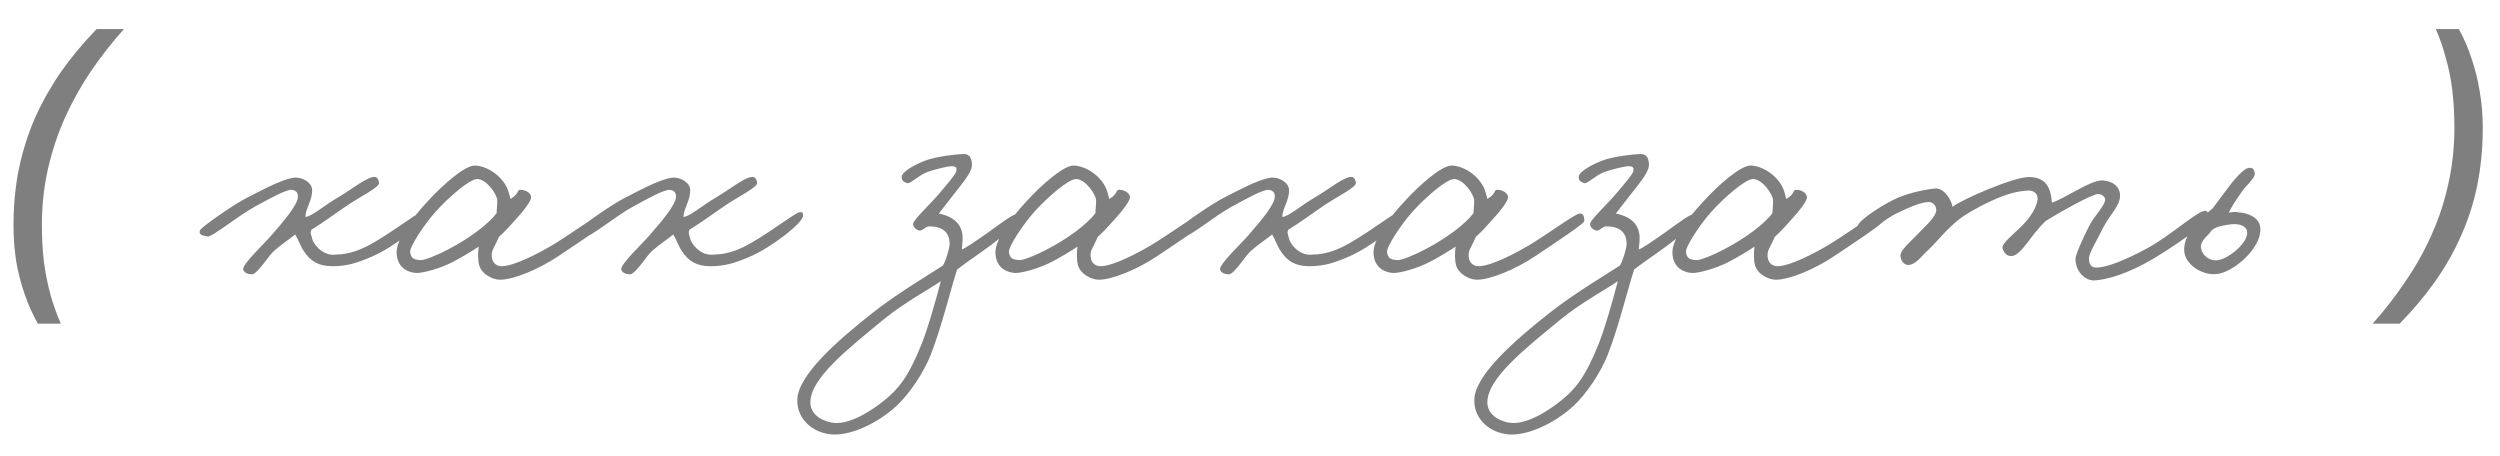 <?xml version="1.0" encoding="UTF-8"?> <svg xmlns="http://www.w3.org/2000/svg" width="148" height="27" viewBox="0 0 148 27" fill="none"><path d="M2.24 19.16C1.933 18.613 1.673 18.033 1.46 17.42C1.247 16.807 1.08 16.16 0.96 15.48C0.853 14.787 0.8 14.073 0.8 13.34C0.8 12.153 0.907 11.033 1.12 9.98C1.347 8.913 1.667 7.907 2.08 6.96C2.507 6.013 3.02 5.107 3.62 4.24C4.233 3.373 4.933 2.533 5.72 1.72H7.34C6.633 2.507 5.98 3.34 5.38 4.22C4.793 5.087 4.28 6.007 3.84 6.98C3.413 7.94 3.08 8.947 2.84 10C2.6 11.053 2.48 12.16 2.48 13.32C2.48 14.093 2.52 14.82 2.6 15.5C2.693 16.18 2.82 16.82 2.98 17.42C3.153 18.033 3.36 18.613 3.6 19.16H2.24ZM25.157 12.76C25.197 13.18 23.237 14.68 21.997 15.2C21.157 15.56 20.557 15.76 19.677 15.76C18.857 15.76 18.377 15.46 17.997 14.88C17.817 14.64 17.677 14.22 17.477 13.88C17.117 14.18 16.717 14.42 16.237 14.84C15.917 15.1 15.237 16.24 14.917 16.24C14.697 16.24 14.457 16.16 14.397 15.96C14.317 15.66 15.617 14.46 16.077 13.92C16.757 13.14 17.637 12.12 17.637 11.64C17.637 11.42 17.557 11.28 17.277 11.24C16.957 11.2 15.917 11.78 15.077 12.24C14.117 12.76 12.537 14.06 12.277 14C11.997 13.94 11.757 13.92 11.837 13.64C11.897 13.44 13.977 12.02 14.597 11.72C15.197 11.42 16.617 10.62 17.397 10.52C17.897 10.46 18.477 10.82 18.477 11.24C18.497 11.86 18.097 12.32 18.077 12.84C18.437 12.84 19.217 12.14 19.957 11.72C20.817 11.22 21.797 10.4 22.217 10.48C22.357 10.5 22.437 10.7 22.437 10.84C22.437 11.1 21.357 11.62 20.557 12.16C19.897 12.6 19.277 13.08 18.437 13.6C18.337 13.78 18.437 13.92 18.477 14.12C18.517 14.38 19.017 15.1 19.757 15.08C20.317 15.06 20.837 15 21.597 14.64C22.817 14.06 24.717 12.56 24.957 12.56C25.197 12.56 25.137 12.6 25.157 12.76ZM35.96 13.08C35.96 13.24 34.34 14.3 33.06 15.16C31.9 15.94 30.4 16.56 29.6 16.56C29.2 16.56 28.52 16.26 28.36 15.68C28.3 15.46 28.28 14.96 28.34 14.6C27.92 14.88 27.22 15.3 26.78 15.52C26 15.92 25.04 16.16 24.68 16.16C24.32 16.16 23.48 15.96 23.48 14.92C23.48 14.2 24.34 12.96 25.3 11.94C26.22 10.92 27.54 9.78 28.12 9.8C28.74 9.82 29.42 10.24 29.8 10.76C30.1 11.14 30.16 11.58 30.22 11.78C30.82 11.42 30.54 11.2 30.88 11.24C31.16 11.26 31.48 11.46 31.44 11.72C31.4 11.94 31.04 12.44 30.54 12.98C30.22 13.34 29.88 13.72 29.54 14.02C29.26 14.68 29.06 14.82 29.12 15.24C29.16 15.54 29.36 15.76 29.72 15.76C30.16 15.76 31.14 15.42 32.62 14.56C33.62 13.98 35.4 12.66 35.68 12.64C35.92 12.62 35.96 12.86 35.96 13.08ZM29.44 11.88C29.44 11.5 28.78 10.58 28.24 10.6C27.78 10.62 26.6 11.64 25.8 12.52C25.1 13.3 24.24 14.62 24.28 14.92C24.34 15.3 24.48 15.36 24.88 15.4C25.12 15.42 25.9 15.1 26.54 14.76C27.78 14.12 28.92 13.26 29.4 12.62C29.4 12.42 29.44 12.18 29.44 11.88ZM47.539 12.76C47.58 13.18 45.62 14.68 44.38 15.2C43.539 15.56 42.94 15.76 42.059 15.76C41.239 15.76 40.76 15.46 40.38 14.88C40.2 14.64 40.059 14.22 39.859 13.88C39.499 14.18 39.099 14.42 38.62 14.84C38.3 15.1 37.62 16.24 37.3 16.24C37.08 16.24 36.84 16.16 36.779 15.96C36.7 15.66 37.999 14.46 38.459 13.92C39.139 13.14 40.02 12.12 40.02 11.64C40.02 11.42 39.94 11.28 39.66 11.24C39.34 11.2 38.3 11.78 37.459 12.24C36.499 12.76 34.919 14.06 34.66 14C34.38 13.94 34.139 13.92 34.219 13.64C34.279 13.44 36.359 12.02 36.98 11.72C37.58 11.42 38.999 10.62 39.779 10.52C40.279 10.46 40.859 10.82 40.859 11.24C40.88 11.86 40.48 12.32 40.459 12.84C40.819 12.84 41.599 12.14 42.34 11.72C43.2 11.22 44.179 10.4 44.599 10.48C44.739 10.5 44.819 10.7 44.819 10.84C44.819 11.1 43.739 11.62 42.94 12.16C42.279 12.6 41.66 13.08 40.819 13.6C40.719 13.78 40.819 13.92 40.859 14.12C40.9 14.38 41.4 15.1 42.139 15.08C42.7 15.06 43.219 15 43.98 14.64C45.2 14.06 47.099 12.56 47.34 12.56C47.58 12.56 47.52 12.6 47.539 12.76ZM60.419 13C60.399 13.2 58.679 14.52 58.099 14.92C57.579 15.28 56.959 15.72 56.659 15.96C56.279 17.14 55.719 19.44 55.099 21C54.719 21.98 53.879 23.3 53.019 24.08C51.859 25.12 50.339 25.78 49.299 25.72C48.159 25.66 47.179 24.84 47.199 23.68C47.219 22.22 49.579 20.16 51.659 18.52C53.119 17.36 55.319 16.06 55.819 15.72C55.979 15.48 56.219 14.7 56.219 14.44C56.219 13.74 55.779 13.4 55.019 13.4C54.759 13.4 54.599 13.72 54.379 13.64C54.219 13.58 54.039 13.44 54.059 13.24C54.079 13 55.119 12.04 55.619 11.44C56.039 10.94 56.599 10.3 56.619 10.12C56.639 9.92 56.619 9.84 56.299 9.84C56.179 9.84 55.459 9.98 54.859 10.2C54.319 10.42 53.899 10.9 53.699 10.84C53.459 10.76 53.379 10.66 53.379 10.48C53.379 10.2 53.999 9.82 54.739 9.52C55.399 9.26 56.559 9.14 56.979 9.12C57.359 9.1 57.499 9.28 57.539 9.68C57.579 10.12 57.139 10.64 56.579 11.36C56.119 11.94 55.879 12.26 55.579 12.64C55.939 12.72 56.879 12.94 56.979 13.92C56.999 14.16 56.979 14.4 56.939 14.76C57.059 14.76 57.759 14.28 58.499 13.76C59.219 13.24 59.959 12.68 60.179 12.68C60.339 12.68 60.419 12.84 60.419 13ZM55.699 16.64C55.159 17.04 53.539 17.9 52.299 18.92C50.319 20.56 47.859 22.44 47.979 23.92C48.039 24.64 48.839 25 49.419 25.04C50.439 25.1 51.719 24.22 52.379 23.68C53.139 23.06 53.759 22.38 54.579 20.32C54.959 19.34 55.339 18 55.699 16.64ZM71.409 13.08C71.409 13.24 69.789 14.3 68.509 15.16C67.349 15.94 65.849 16.56 65.049 16.56C64.649 16.56 63.969 16.26 63.809 15.68C63.749 15.46 63.729 14.96 63.789 14.6C63.369 14.88 62.669 15.3 62.229 15.52C61.449 15.92 60.489 16.16 60.129 16.16C59.769 16.16 58.929 15.96 58.929 14.92C58.929 14.2 59.789 12.96 60.749 11.94C61.669 10.92 62.989 9.78 63.569 9.8C64.189 9.82 64.869 10.24 65.249 10.76C65.549 11.14 65.609 11.58 65.669 11.78C66.269 11.42 65.989 11.2 66.329 11.24C66.609 11.26 66.929 11.46 66.889 11.72C66.849 11.94 66.489 12.44 65.989 12.98C65.669 13.34 65.329 13.72 64.989 14.02C64.709 14.68 64.509 14.82 64.569 15.24C64.609 15.54 64.809 15.76 65.169 15.76C65.609 15.76 66.589 15.42 68.069 14.56C69.069 13.98 70.849 12.66 71.129 12.64C71.369 12.62 71.409 12.86 71.409 13.08ZM64.889 11.88C64.889 11.5 64.229 10.58 63.689 10.6C63.229 10.62 62.049 11.64 61.249 12.52C60.549 13.3 59.689 14.62 59.729 14.92C59.789 15.3 59.929 15.36 60.329 15.4C60.569 15.42 61.349 15.1 61.989 14.76C63.229 14.12 64.369 13.26 64.849 12.62C64.849 12.42 64.889 12.18 64.889 11.88ZM82.989 12.76C83.029 13.18 81.069 14.68 79.829 15.2C78.989 15.56 78.389 15.76 77.509 15.76C76.689 15.76 76.209 15.46 75.829 14.88C75.649 14.64 75.509 14.22 75.309 13.88C74.949 14.18 74.549 14.42 74.069 14.84C73.749 15.1 73.069 16.24 72.749 16.24C72.529 16.24 72.289 16.16 72.229 15.96C72.149 15.66 73.449 14.46 73.909 13.92C74.589 13.14 75.469 12.12 75.469 11.64C75.469 11.42 75.389 11.28 75.109 11.24C74.789 11.2 73.749 11.78 72.909 12.24C71.949 12.76 70.369 14.06 70.109 14C69.829 13.94 69.589 13.92 69.669 13.64C69.729 13.44 71.809 12.02 72.429 11.72C73.029 11.42 74.449 10.62 75.229 10.52C75.729 10.46 76.309 10.82 76.309 11.24C76.329 11.86 75.929 12.32 75.909 12.84C76.269 12.84 77.049 12.14 77.789 11.72C78.649 11.22 79.629 10.4 80.049 10.48C80.189 10.5 80.269 10.7 80.269 10.84C80.269 11.1 79.189 11.62 78.389 12.16C77.729 12.6 77.109 13.08 76.269 13.6C76.169 13.78 76.269 13.92 76.309 14.12C76.349 14.38 76.849 15.1 77.589 15.08C78.149 15.06 78.669 15 79.429 14.64C80.649 14.06 82.549 12.56 82.789 12.56C83.029 12.56 82.969 12.6 82.989 12.76ZM93.792 13.08C93.792 13.24 92.172 14.3 90.892 15.16C89.732 15.94 88.232 16.56 87.432 16.56C87.032 16.56 86.352 16.26 86.192 15.68C86.132 15.46 86.112 14.96 86.172 14.6C85.752 14.88 85.052 15.3 84.612 15.52C83.832 15.92 82.872 16.16 82.512 16.16C82.152 16.16 81.312 15.96 81.312 14.92C81.312 14.2 82.172 12.96 83.132 11.94C84.052 10.92 85.372 9.78 85.952 9.8C86.572 9.82 87.252 10.24 87.632 10.76C87.932 11.14 87.992 11.58 88.052 11.78C88.652 11.42 88.372 11.2 88.712 11.24C88.992 11.26 89.312 11.46 89.272 11.72C89.232 11.94 88.872 12.44 88.372 12.98C88.052 13.34 87.712 13.72 87.372 14.02C87.092 14.68 86.892 14.82 86.952 15.24C86.992 15.54 87.192 15.76 87.552 15.76C87.992 15.76 88.972 15.42 90.452 14.56C91.452 13.98 93.232 12.66 93.512 12.64C93.752 12.62 93.792 12.86 93.792 13.08ZM87.272 11.88C87.272 11.5 86.612 10.58 86.072 10.6C85.612 10.62 84.432 11.64 83.632 12.52C82.932 13.3 82.072 14.62 82.112 14.92C82.172 15.3 82.312 15.36 82.712 15.4C82.952 15.42 83.732 15.1 84.372 14.76C85.612 14.12 86.752 13.26 87.232 12.62C87.232 12.42 87.272 12.18 87.272 11.88ZM100.497 13C100.477 13.2 98.757 14.52 98.177 14.92C97.657 15.28 97.037 15.72 96.737 15.96C96.357 17.14 95.797 19.44 95.177 21C94.797 21.98 93.957 23.3 93.097 24.08C91.937 25.12 90.417 25.78 89.377 25.72C88.237 25.66 87.257 24.84 87.277 23.68C87.297 22.22 89.657 20.16 91.737 18.52C93.197 17.36 95.397 16.06 95.897 15.72C96.057 15.48 96.297 14.7 96.297 14.44C96.297 13.74 95.857 13.4 95.097 13.4C94.837 13.4 94.677 13.72 94.457 13.64C94.297 13.58 94.117 13.44 94.137 13.24C94.157 13 95.197 12.04 95.697 11.44C96.117 10.94 96.677 10.3 96.697 10.12C96.717 9.92 96.697 9.84 96.377 9.84C96.257 9.84 95.537 9.98 94.937 10.2C94.397 10.42 93.977 10.9 93.777 10.84C93.537 10.76 93.457 10.66 93.457 10.48C93.457 10.2 94.077 9.82 94.817 9.52C95.477 9.26 96.637 9.14 97.057 9.12C97.437 9.1 97.577 9.28 97.617 9.68C97.657 10.12 97.217 10.64 96.657 11.36C96.197 11.94 95.957 12.26 95.657 12.64C96.017 12.72 96.957 12.94 97.057 13.92C97.077 14.16 97.057 14.4 97.017 14.76C97.137 14.76 97.837 14.28 98.577 13.76C99.297 13.24 100.037 12.68 100.257 12.68C100.417 12.68 100.497 12.84 100.497 13ZM95.777 16.64C95.237 17.04 93.617 17.9 92.377 18.92C90.397 20.56 87.937 22.44 88.057 23.92C88.117 24.64 88.917 25 89.497 25.04C90.517 25.1 91.797 24.22 92.457 23.68C93.217 23.06 93.837 22.38 94.657 20.32C95.037 19.34 95.417 18 95.777 16.64ZM111.488 13.08C111.488 13.24 109.868 14.3 108.588 15.16C107.428 15.94 105.928 16.56 105.128 16.56C104.728 16.56 104.048 16.26 103.888 15.68C103.828 15.46 103.808 14.96 103.868 14.6C103.448 14.88 102.748 15.3 102.308 15.52C101.528 15.92 100.568 16.16 100.208 16.16C99.847 16.16 99.007 15.96 99.007 14.92C99.007 14.2 99.868 12.96 100.828 11.94C101.748 10.92 103.068 9.78 103.648 9.8C104.268 9.82 104.948 10.24 105.328 10.76C105.628 11.14 105.688 11.58 105.748 11.78C106.348 11.42 106.068 11.2 106.408 11.24C106.688 11.26 107.008 11.46 106.968 11.72C106.928 11.94 106.568 12.44 106.068 12.98C105.748 13.34 105.408 13.72 105.068 14.02C104.788 14.68 104.588 14.82 104.648 15.24C104.688 15.54 104.888 15.76 105.248 15.76C105.688 15.76 106.668 15.42 108.148 14.56C109.148 13.98 110.928 12.66 111.208 12.64C111.447 12.62 111.488 12.86 111.488 13.08ZM104.967 11.88C104.967 11.5 104.308 10.58 103.768 10.6C103.308 10.62 102.128 11.64 101.328 12.52C100.628 13.3 99.767 14.62 99.808 14.92C99.868 15.3 100.008 15.36 100.408 15.4C100.648 15.42 101.428 15.1 102.068 14.76C103.308 14.12 104.448 13.26 104.928 12.62C104.928 12.42 104.967 12.18 104.967 11.88ZM130.747 12.76C130.707 13.26 128.567 14.66 127.467 15.32C125.987 16.2 124.787 16.54 124.027 16.6C123.447 16.64 122.867 16.08 122.867 15.32C122.867 15.1 123.287 14.14 123.667 13.4C123.987 12.76 124.647 12.14 124.627 11.8C124.607 11.62 124.407 11.5 124.227 11.48C123.887 11.46 121.767 12.66 121.107 13.08C120.647 13.52 120.287 14.02 120.027 14.36C119.687 14.8 119.367 15.16 119.067 15.16C118.807 15.16 118.607 14.96 118.547 14.68C118.487 14.4 119.367 13.72 119.747 13.32C120.467 12.58 120.627 11.98 120.627 11.74C120.627 11.44 120.367 11.28 120.107 11.28C119.987 11.28 119.407 11.3 118.587 11.6C117.727 11.92 116.467 12.58 115.907 13.04C115.107 13.7 114.727 14.26 114.107 14.84C113.747 15.16 113.367 15.74 112.907 15.68C112.667 15.64 112.527 15.38 112.507 15.16C112.487 14.82 113.047 14.36 113.467 13.92C113.987 13.38 114.647 12.82 114.627 12.4C114.607 12.16 114.427 11.96 114.187 11.96C113.707 11.96 112.967 12.3 112.267 12.64C111.487 13 110.667 13.88 110.387 13.8C110.167 13.74 109.927 13.66 109.947 13.44C109.987 13.08 111.127 12.34 111.987 11.88C112.767 11.46 113.927 11.22 114.547 11.16C115.087 11.1 115.527 11.84 115.587 12.24C116.167 11.8 119.187 10.48 120.107 10.48C121.007 10.48 121.287 11 121.387 11.44C121.447 11.66 121.467 11.88 121.467 12C122.267 11.74 123.787 10.64 124.467 10.68C125.087 10.72 125.487 11.04 125.507 11.56C125.527 12.18 124.887 12.72 124.507 13.48C124.167 14.18 123.667 14.98 123.667 15.28C123.667 15.62 123.767 15.84 124.107 15.84C124.707 15.84 125.827 15.4 127.147 14.68C128.607 13.88 130.167 12.4 130.587 12.48C130.687 12.5 130.747 12.66 130.747 12.76ZM133.783 13.34C134.063 14.4 132.523 15.94 131.383 16.2C130.483 16.4 129.263 15.68 129.303 14.74C129.323 13.92 129.963 13.18 130.983 12.34C131.343 11.86 131.683 11.4 132.003 10.98C132.443 10.4 132.883 10 133.043 9.96C133.323 9.88 133.463 10 133.483 10.28C133.503 10.58 132.923 10.98 132.643 11.46C132.343 11.88 132.103 12.26 131.943 12.58C132.143 12.56 132.363 12.52 132.583 12.58C132.983 12.6 133.663 12.82 133.783 13.34ZM133.023 13.68C132.963 13.36 132.523 13.22 132.063 13.28C131.623 13.34 131.203 13.4 130.923 13.64C130.783 13.92 130.203 14.24 130.303 14.72C130.403 15.16 130.843 15.48 131.303 15.4C131.943 15.32 133.163 14.32 133.023 13.68Z" fill="black" fill-opacity="0.5"></path><path d="M140.46 19.16C141.167 18.373 141.813 17.54 142.4 16.66C143 15.793 143.513 14.88 143.94 13.92C144.38 12.947 144.713 11.933 144.94 10.88C145.18 9.827 145.3 8.72 145.3 7.56C145.3 6.787 145.26 6.06 145.18 5.38C145.1 4.7 144.973 4.06 144.8 3.46C144.64 2.847 144.44 2.267 144.2 1.72H145.56C145.867 2.267 146.12 2.853 146.32 3.48C146.533 4.093 146.693 4.74 146.8 5.42C146.92 6.1 146.98 6.813 146.98 7.56C146.98 8.747 146.873 9.873 146.66 10.94C146.447 11.993 146.127 12.993 145.7 13.94C145.287 14.887 144.773 15.793 144.16 16.66C143.547 17.527 142.847 18.36 142.06 19.16H140.46Z" fill="black" fill-opacity="0.5"></path></svg> 
